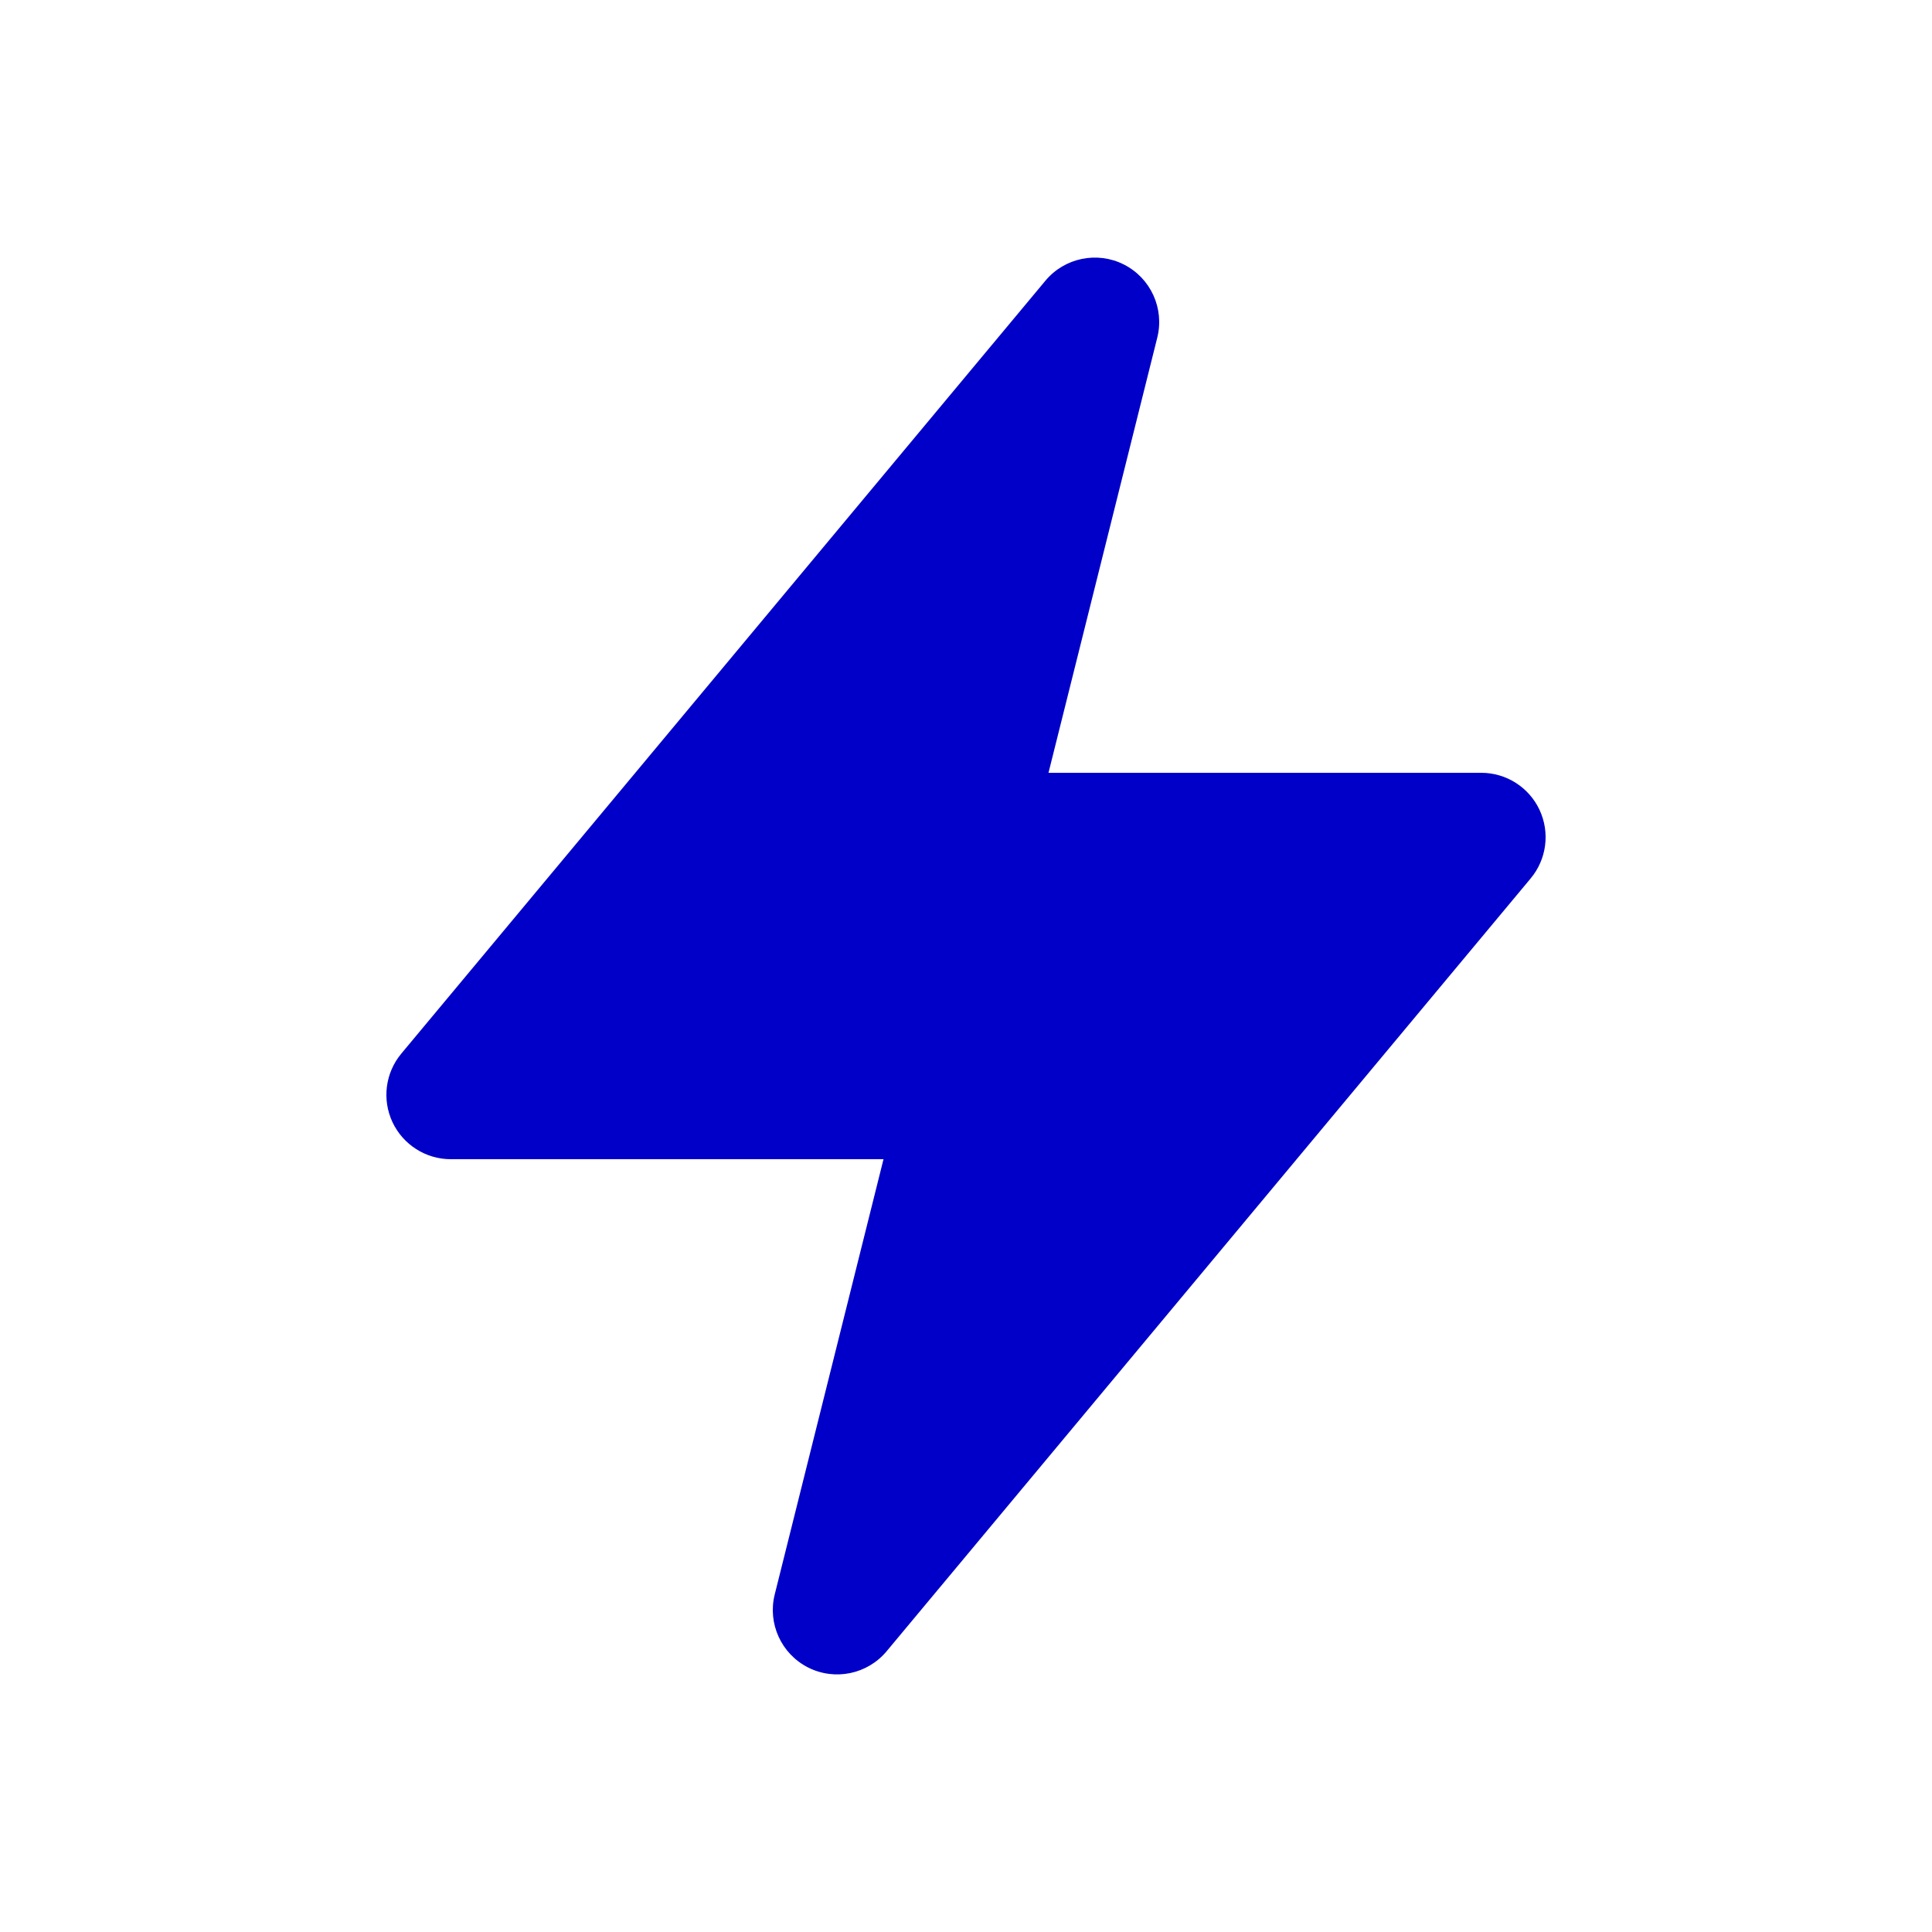 <svg xmlns="http://www.w3.org/2000/svg" width="24" height="24" viewBox="0 0 24 24" fill="white">
  <rect width="24" height="24" fill="white"/>
  <path d="M14.97 2.243C15.083 1.79 14.869 1.32 14.453 1.108C14.037 0.897 13.53 1.002 13.232 1.36L3.232 13.36C2.983 13.658 2.93 14.073 3.094 14.424C3.259 14.775 3.612 15 4 15H10.719L9.03 21.758C8.917 22.21 9.131 22.68 9.547 22.892C9.963 23.103 10.47 22.998 10.768 22.64L20.768 10.64C21.017 10.342 21.07 9.927 20.906 9.576C20.741 9.224 20.388 9 20 9H13.281L14.97 2.243Z" fill="#0000c8" transform="translate(2.4,2.4) scale(0.8)" />
</svg>
